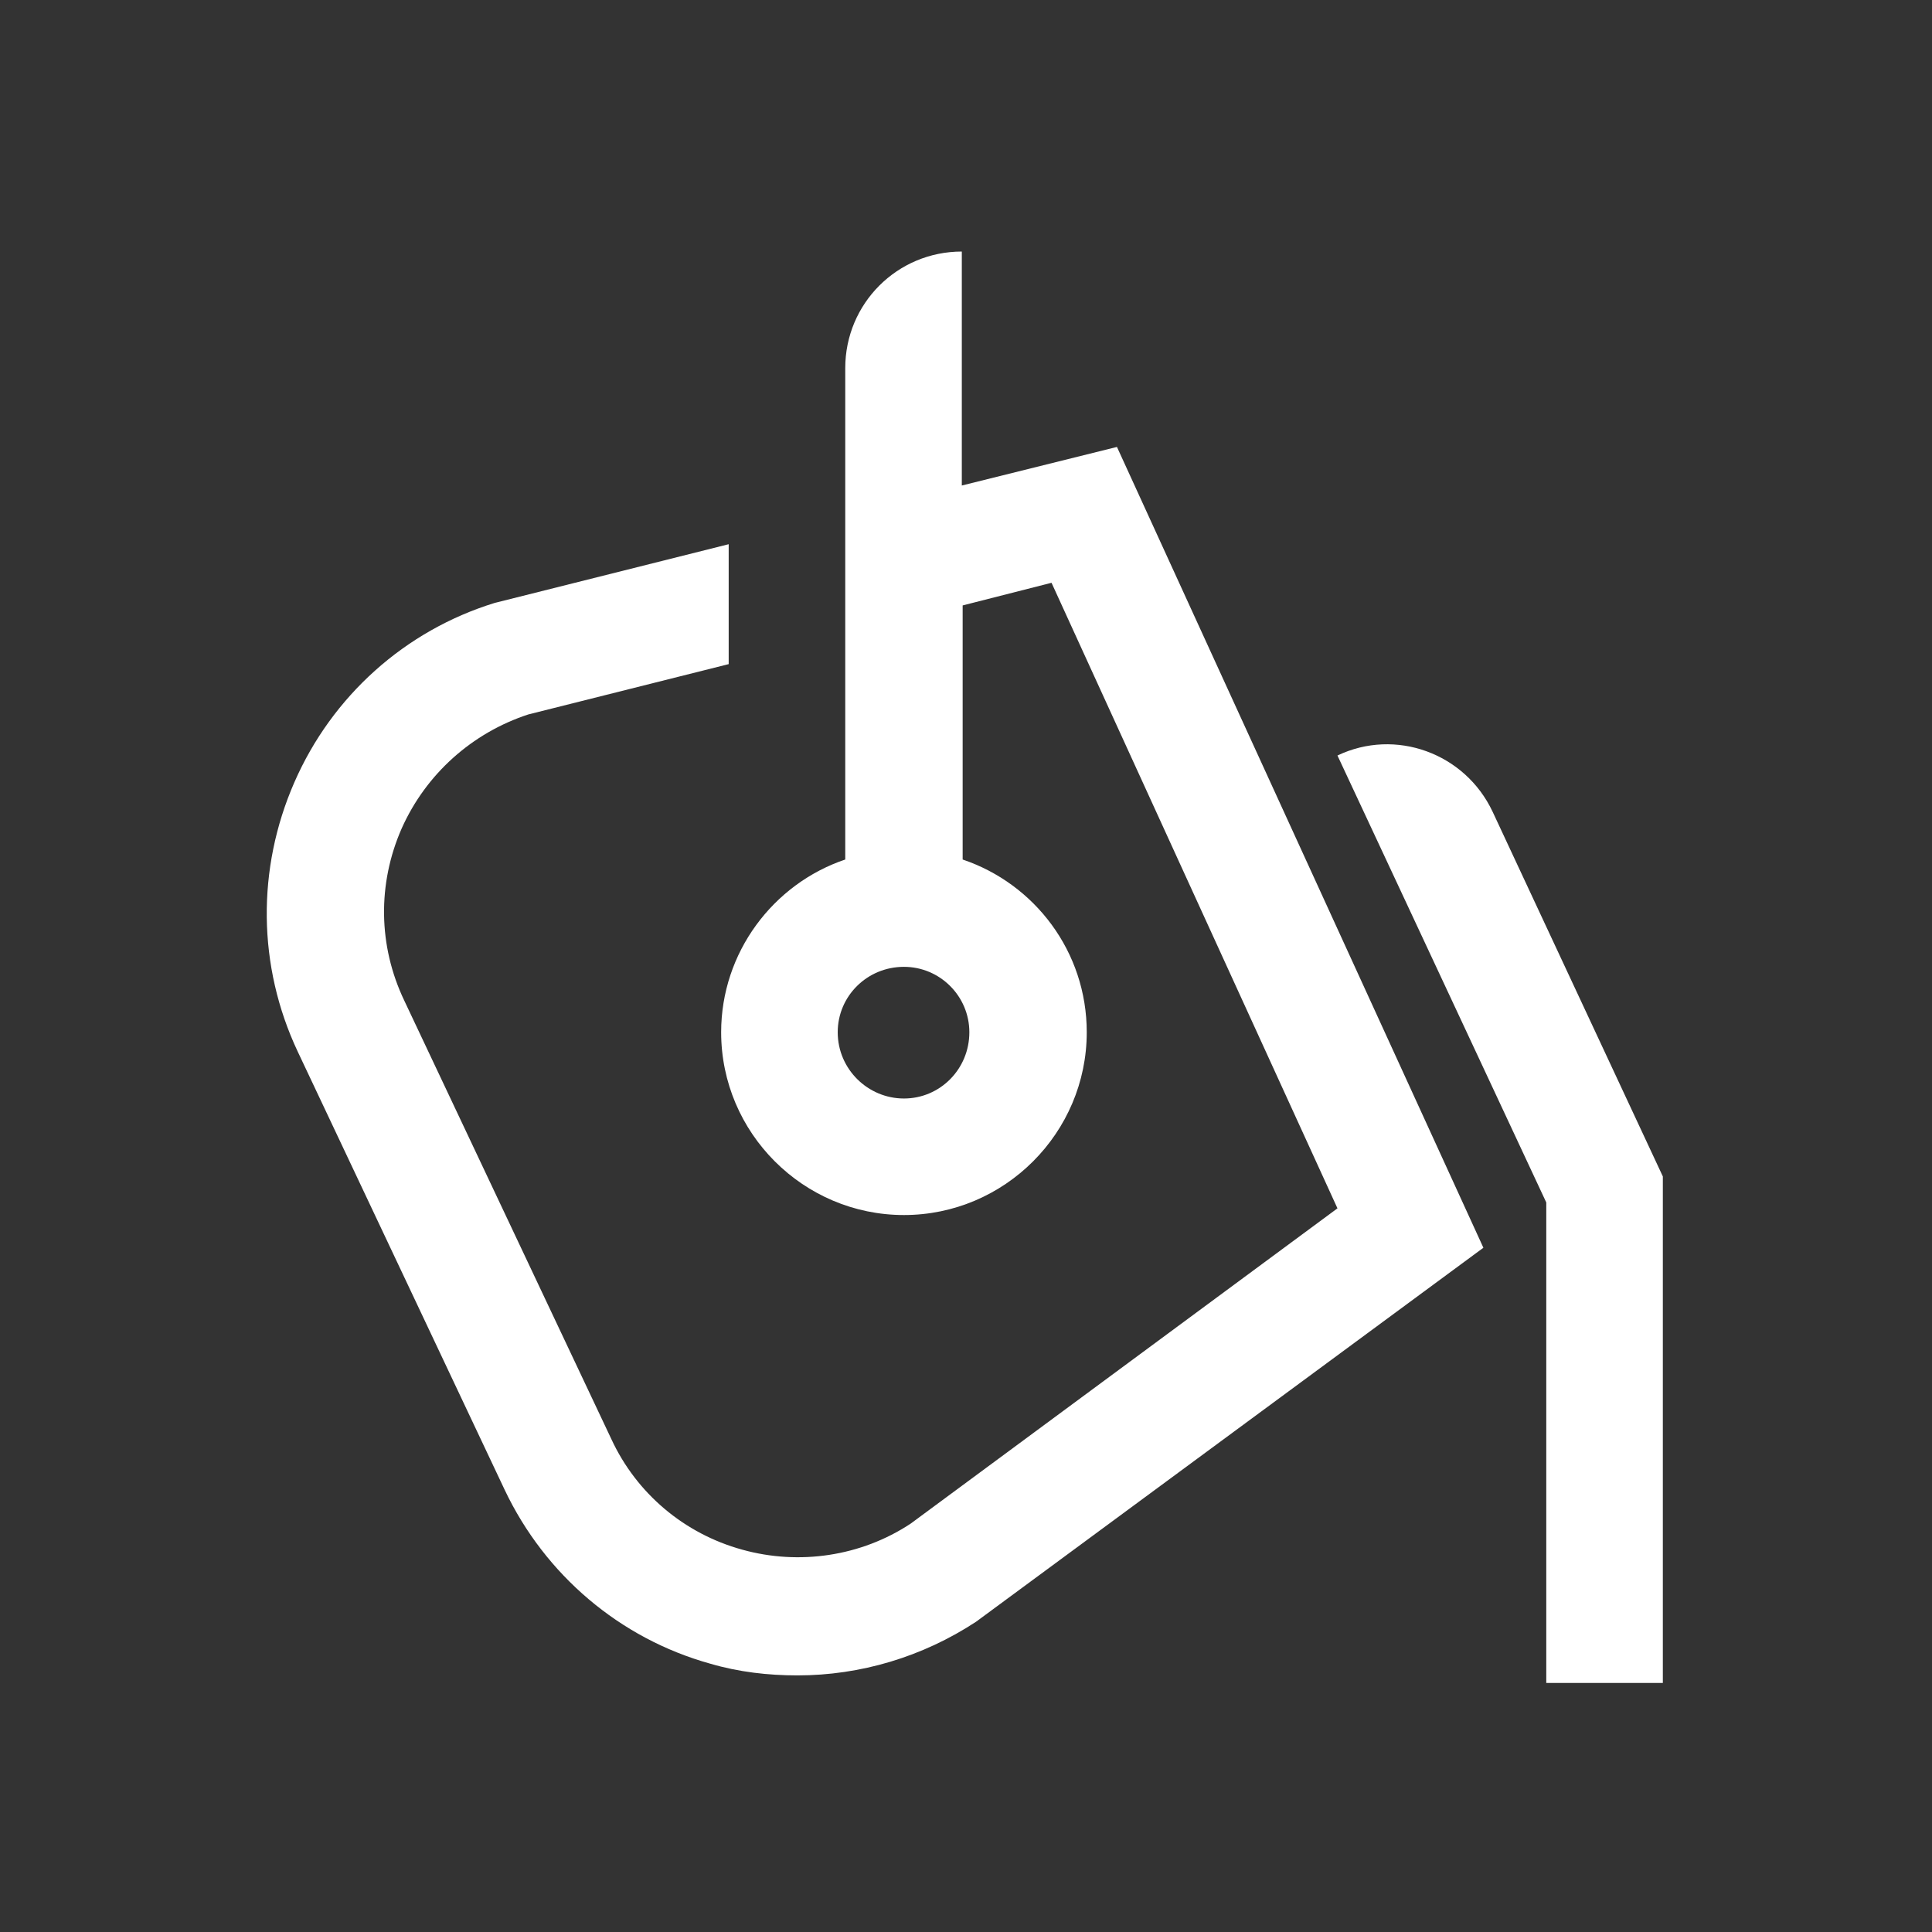 <svg width="60" height="60" viewBox="0 0 60 60" fill="none" xmlns="http://www.w3.org/2000/svg">
<rect x="0" y="0" width="60" height="60" fill="#333333" stroke="none"/>
<path d="M29.87 15.078V7.812C27.864 7.812 26.25 9.427 26.25 11.432V26.693C24.01 27.448 22.396 29.583 22.396 32.057C22.396 35.182 24.948 37.734 28.073 37.734C31.198 37.734 33.75 35.182 33.75 32.057C33.75 29.557 32.135 27.448 29.896 26.693V18.802L32.656 18.099L41.536 37.526L28.281 47.318C26.745 48.333 24.818 48.62 23.047 48.125C21.25 47.63 19.766 46.38 18.984 44.688L12.552 31.068C11.745 29.375 11.719 27.448 12.474 25.729C13.229 24.037 14.661 22.76 16.406 22.188L22.63 20.625V16.901L15.469 18.698L15.364 18.724C12.578 19.583 10.312 21.615 9.141 24.297C7.969 26.979 7.995 30 9.245 32.656L15.677 46.276C16.927 48.906 19.245 50.885 22.057 51.667C22.943 51.927 23.854 52.031 24.766 52.031C26.719 52.031 28.646 51.458 30.312 50.365L46.068 38.75L34.688 13.88L29.87 15.078ZM28.073 34.115C26.953 34.115 26.016 33.203 26.016 32.057C26.016 30.938 26.927 30.026 28.073 30.026C29.193 30.026 30.104 30.938 30.104 32.057C30.104 33.203 29.193 34.115 28.073 34.115Z" fill="white"/>
<path d="M46.354 25.208C45.495 23.385 43.333 22.604 41.536 23.463L48.021 37.344V52.266H51.641V36.536L46.354 25.208Z" fill="white"/>
</svg>
